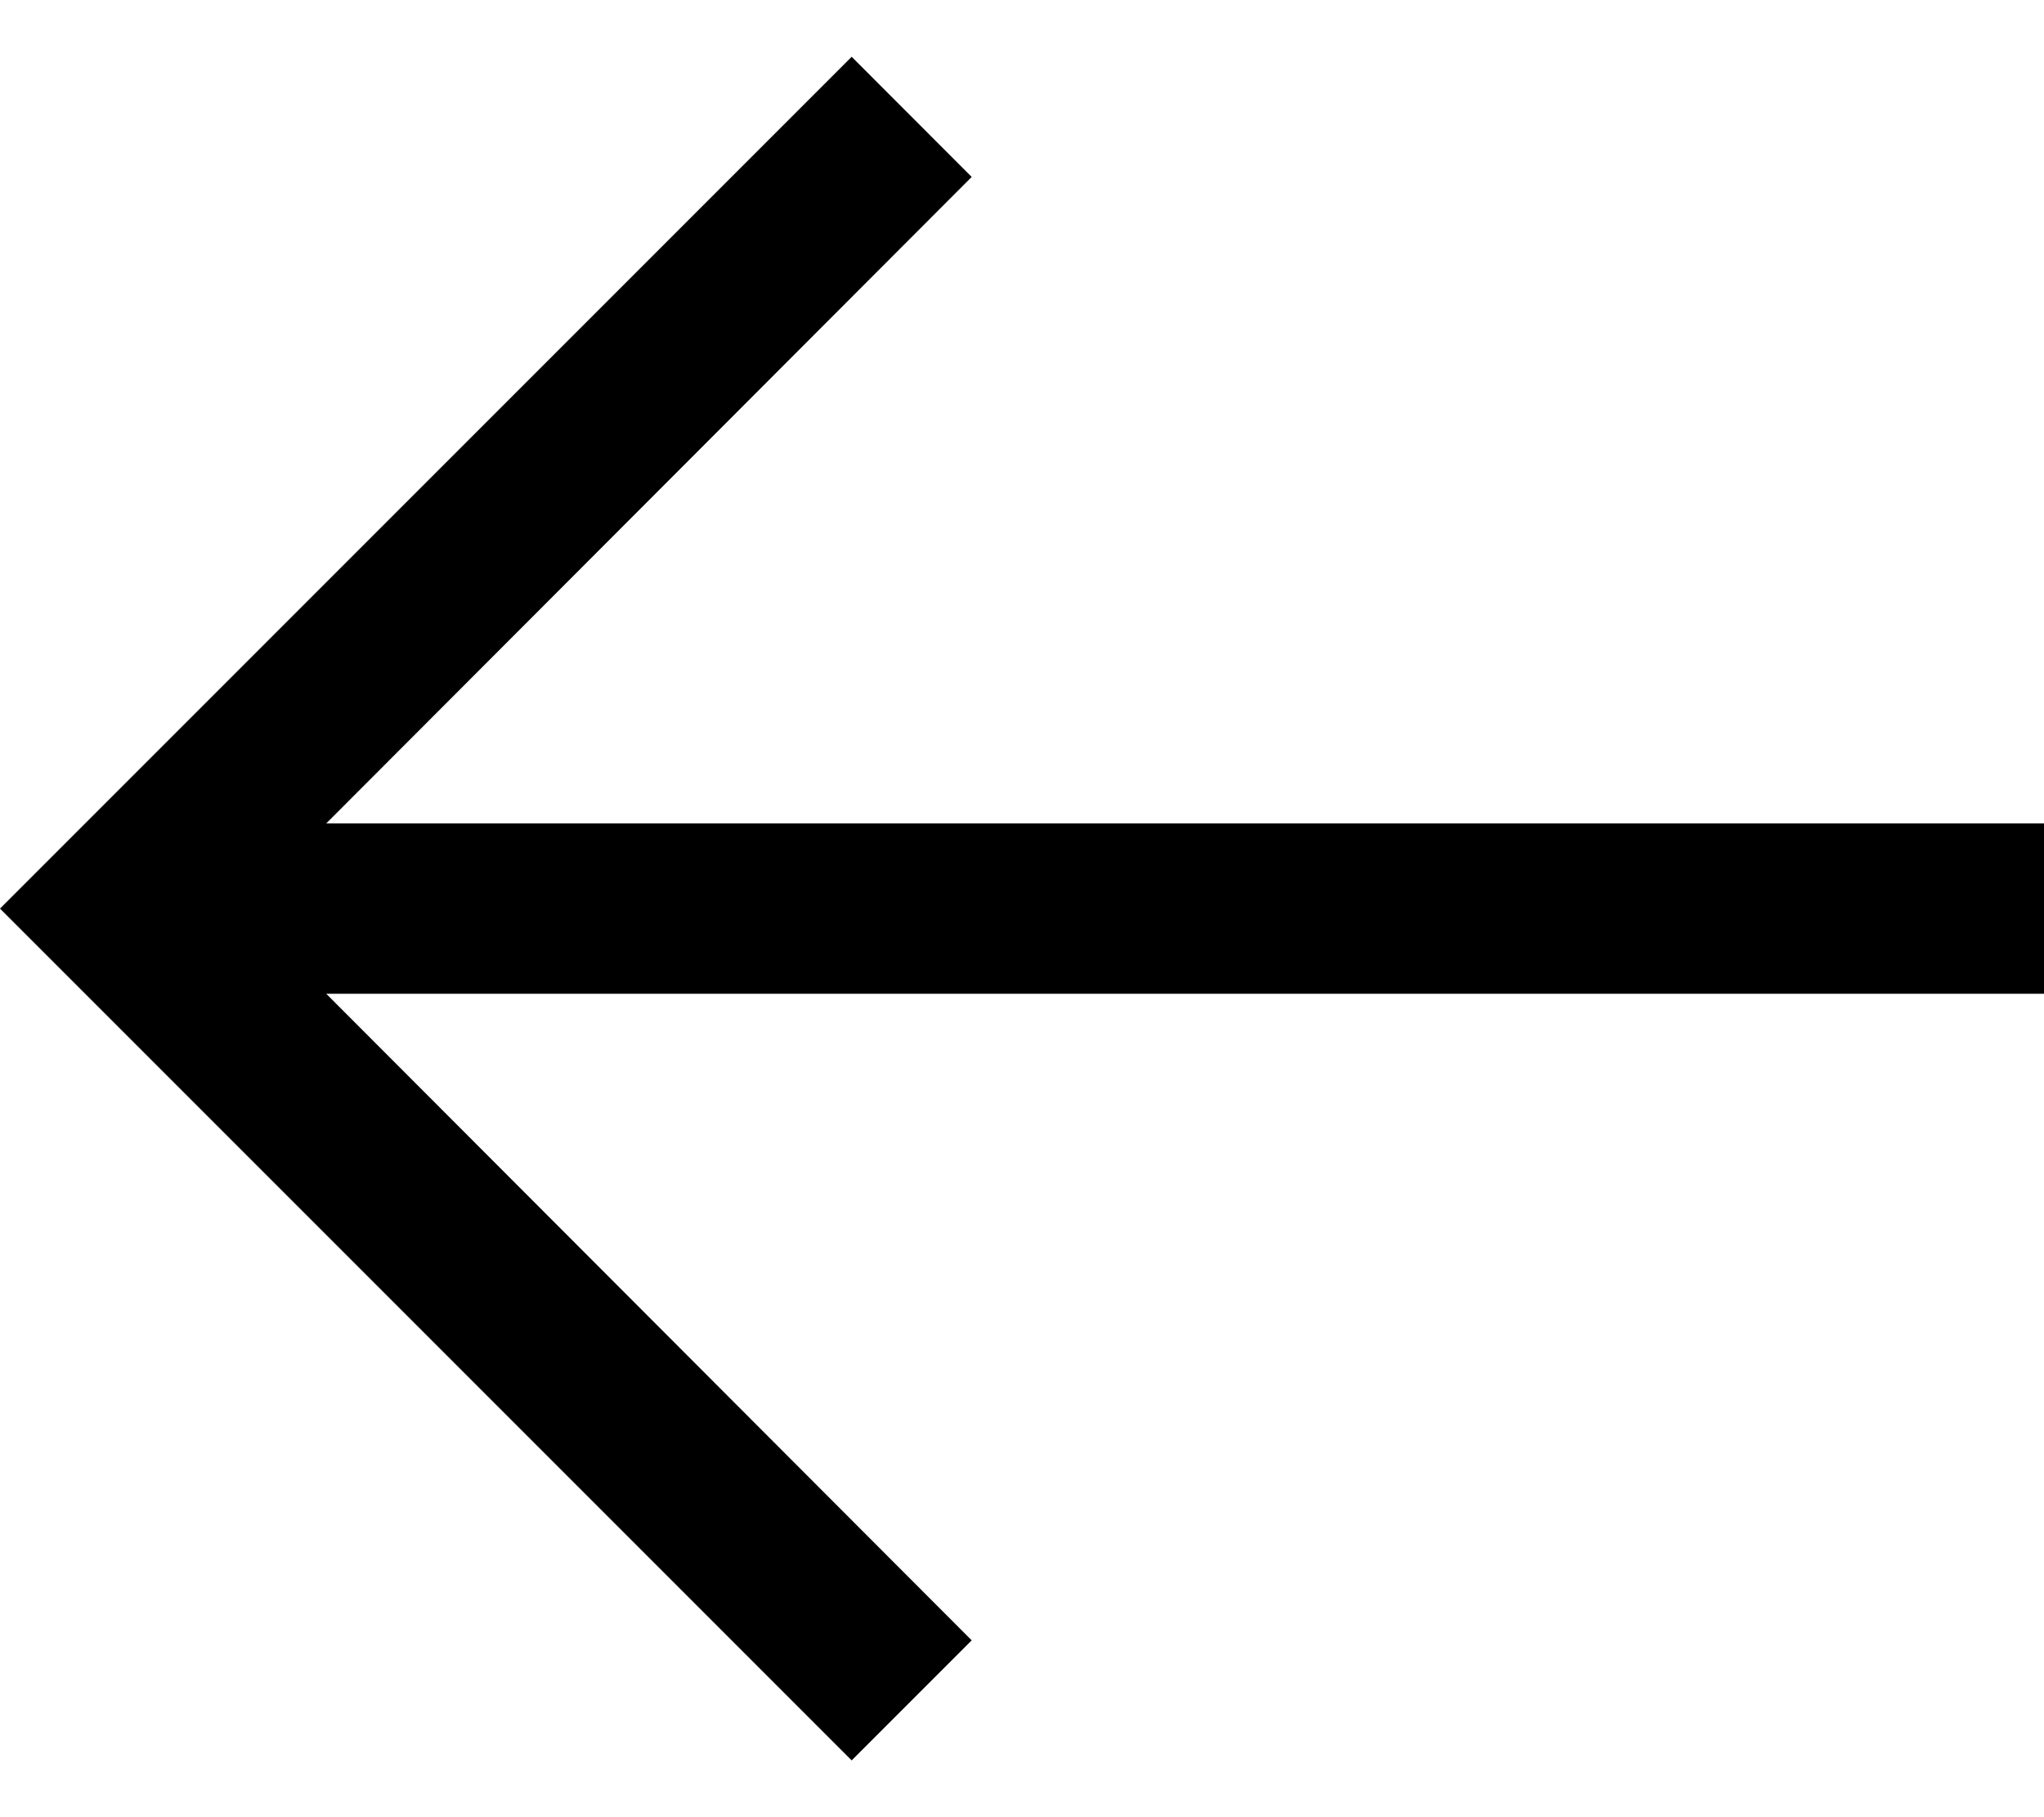 <svg width="18" height="16" viewBox="0 0 18 16" fill="none" xmlns="http://www.w3.org/2000/svg">
<path d="M-3.27835e-07 8L7.5 15.5L8.557 14.443L2.873 8.75L18 8.75L18 7.25L2.873 7.25L8.557 1.558L7.5 0.5L-3.27835e-07 8Z" fill="black"/>
</svg>
